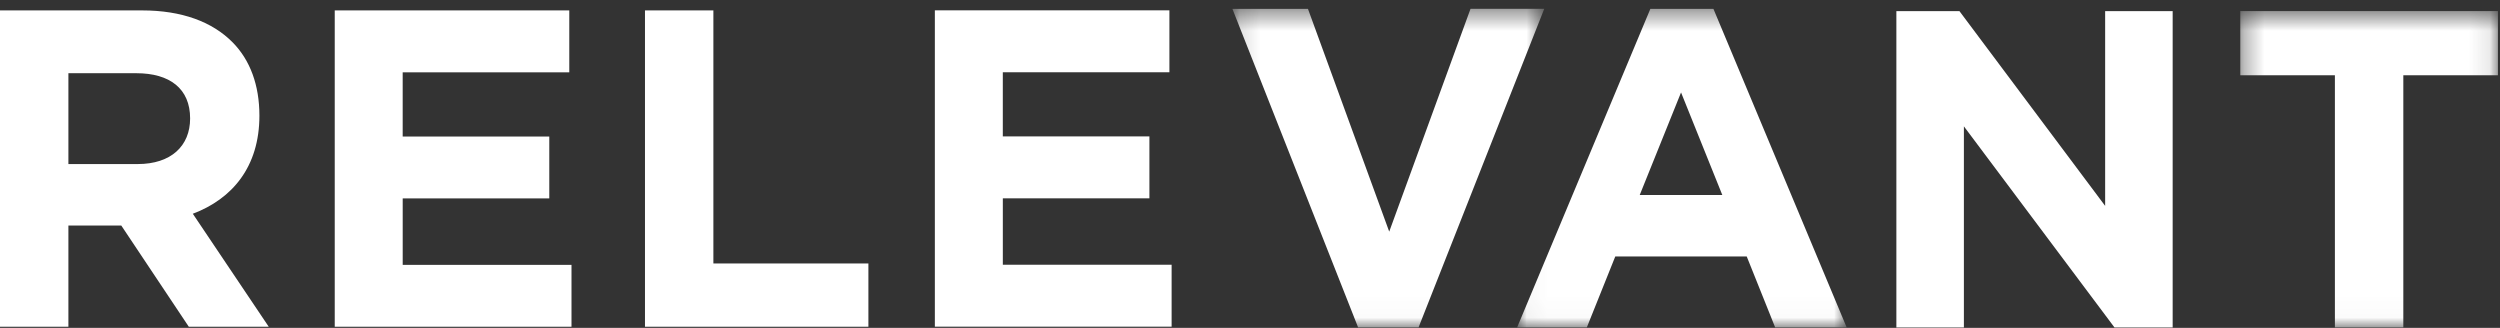 <svg width="122" height="16" viewBox="0 0 122 16" fill="none" xmlns="http://www.w3.org/2000/svg">
<rect x="0" y="0" width="122" height="16" fill="#333333" stroke="none"/>
<g clip-path="url(#clip0_449_59)">
<path fill-rule="evenodd" clip-rule="evenodd" d="M6.72 8.006C8.346 8.006 9.278 7.124 9.278 5.779C9.278 4.323 8.281 3.573 6.655 3.573H3.338V8.006H6.72ZM0 0.508H6.937C8.867 0.508 10.362 1.06 11.359 2.074C12.204 2.934 12.659 4.147 12.659 5.646C12.659 8.139 11.337 9.704 9.409 10.431L13.114 15.944H9.213L5.918 11.005H3.338V15.945H0V0.508ZM16.335 0.508H27.781V3.53H19.651V6.662H26.805V9.683H19.652V12.925H27.889V15.945H16.335V0.508ZM31.475 0.508H34.813V12.858H42.378V15.944H31.475V0.508ZM45.621 0.504H57.067V3.525H48.937V6.657H56.091V9.677H48.938V12.919H57.175V15.94H45.621V0.504Z" fill="white"/>
<mask id="mask0_449_59" style="mask-type:luminance" maskUnits="userSpaceOnUse" x="60" y="0" width="16" height="16">
<path d="M60.141 0.432H75.359V15.978H60.141V0.432Z" fill="white"/>
</mask>
<g mask="url(#mask0_449_59)">
<path fill-rule="evenodd" clip-rule="evenodd" d="M60.141 0.432H63.828L67.794 11.304L71.761 0.431H75.359L69.225 15.978H66.276L60.141 0.432Z" fill="white"/>
</g>
<mask id="mask1_449_59" style="mask-type:luminance" maskUnits="userSpaceOnUse" x="74" y="0" width="17" height="16">
<path d="M74.035 0.432H90.119V15.978H74.035V0.432Z" fill="white"/>
</mask>
<g mask="url(#mask1_449_59)">
<path fill-rule="evenodd" clip-rule="evenodd" d="M84.049 9.517L82.035 4.511L80.018 9.517H84.049ZM80.538 0.432H83.615L90.118 15.978H86.628L85.241 12.517H78.825L77.437 15.978H74.035L80.538 0.432Z" fill="white"/>
</g>
<path fill-rule="evenodd" clip-rule="evenodd" d="M92.543 0.543H95.621L102.731 10.047V0.543H106.026V15.979H103.186L95.838 6.166V15.979H92.543V0.543Z" fill="white"/>
<mask id="mask2_449_59" style="mask-type:luminance" maskUnits="userSpaceOnUse" x="109" y="0" width="13" height="16">
<path d="M109.326 0.542H121.899V15.978H109.326V0.542Z" fill="white"/>
</mask>
<g mask="url(#mask2_449_59)">
<path fill-rule="evenodd" clip-rule="evenodd" d="M113.943 3.674H109.326V0.541H121.899V3.673H117.282V15.977H113.943V3.674Z" fill="white"/>
</g>
</g>
<defs>
<clipPath id="clip0_449_59">
<rect width="122" height="16" fill="white"/>
</clipPath>
</defs>
</svg>
